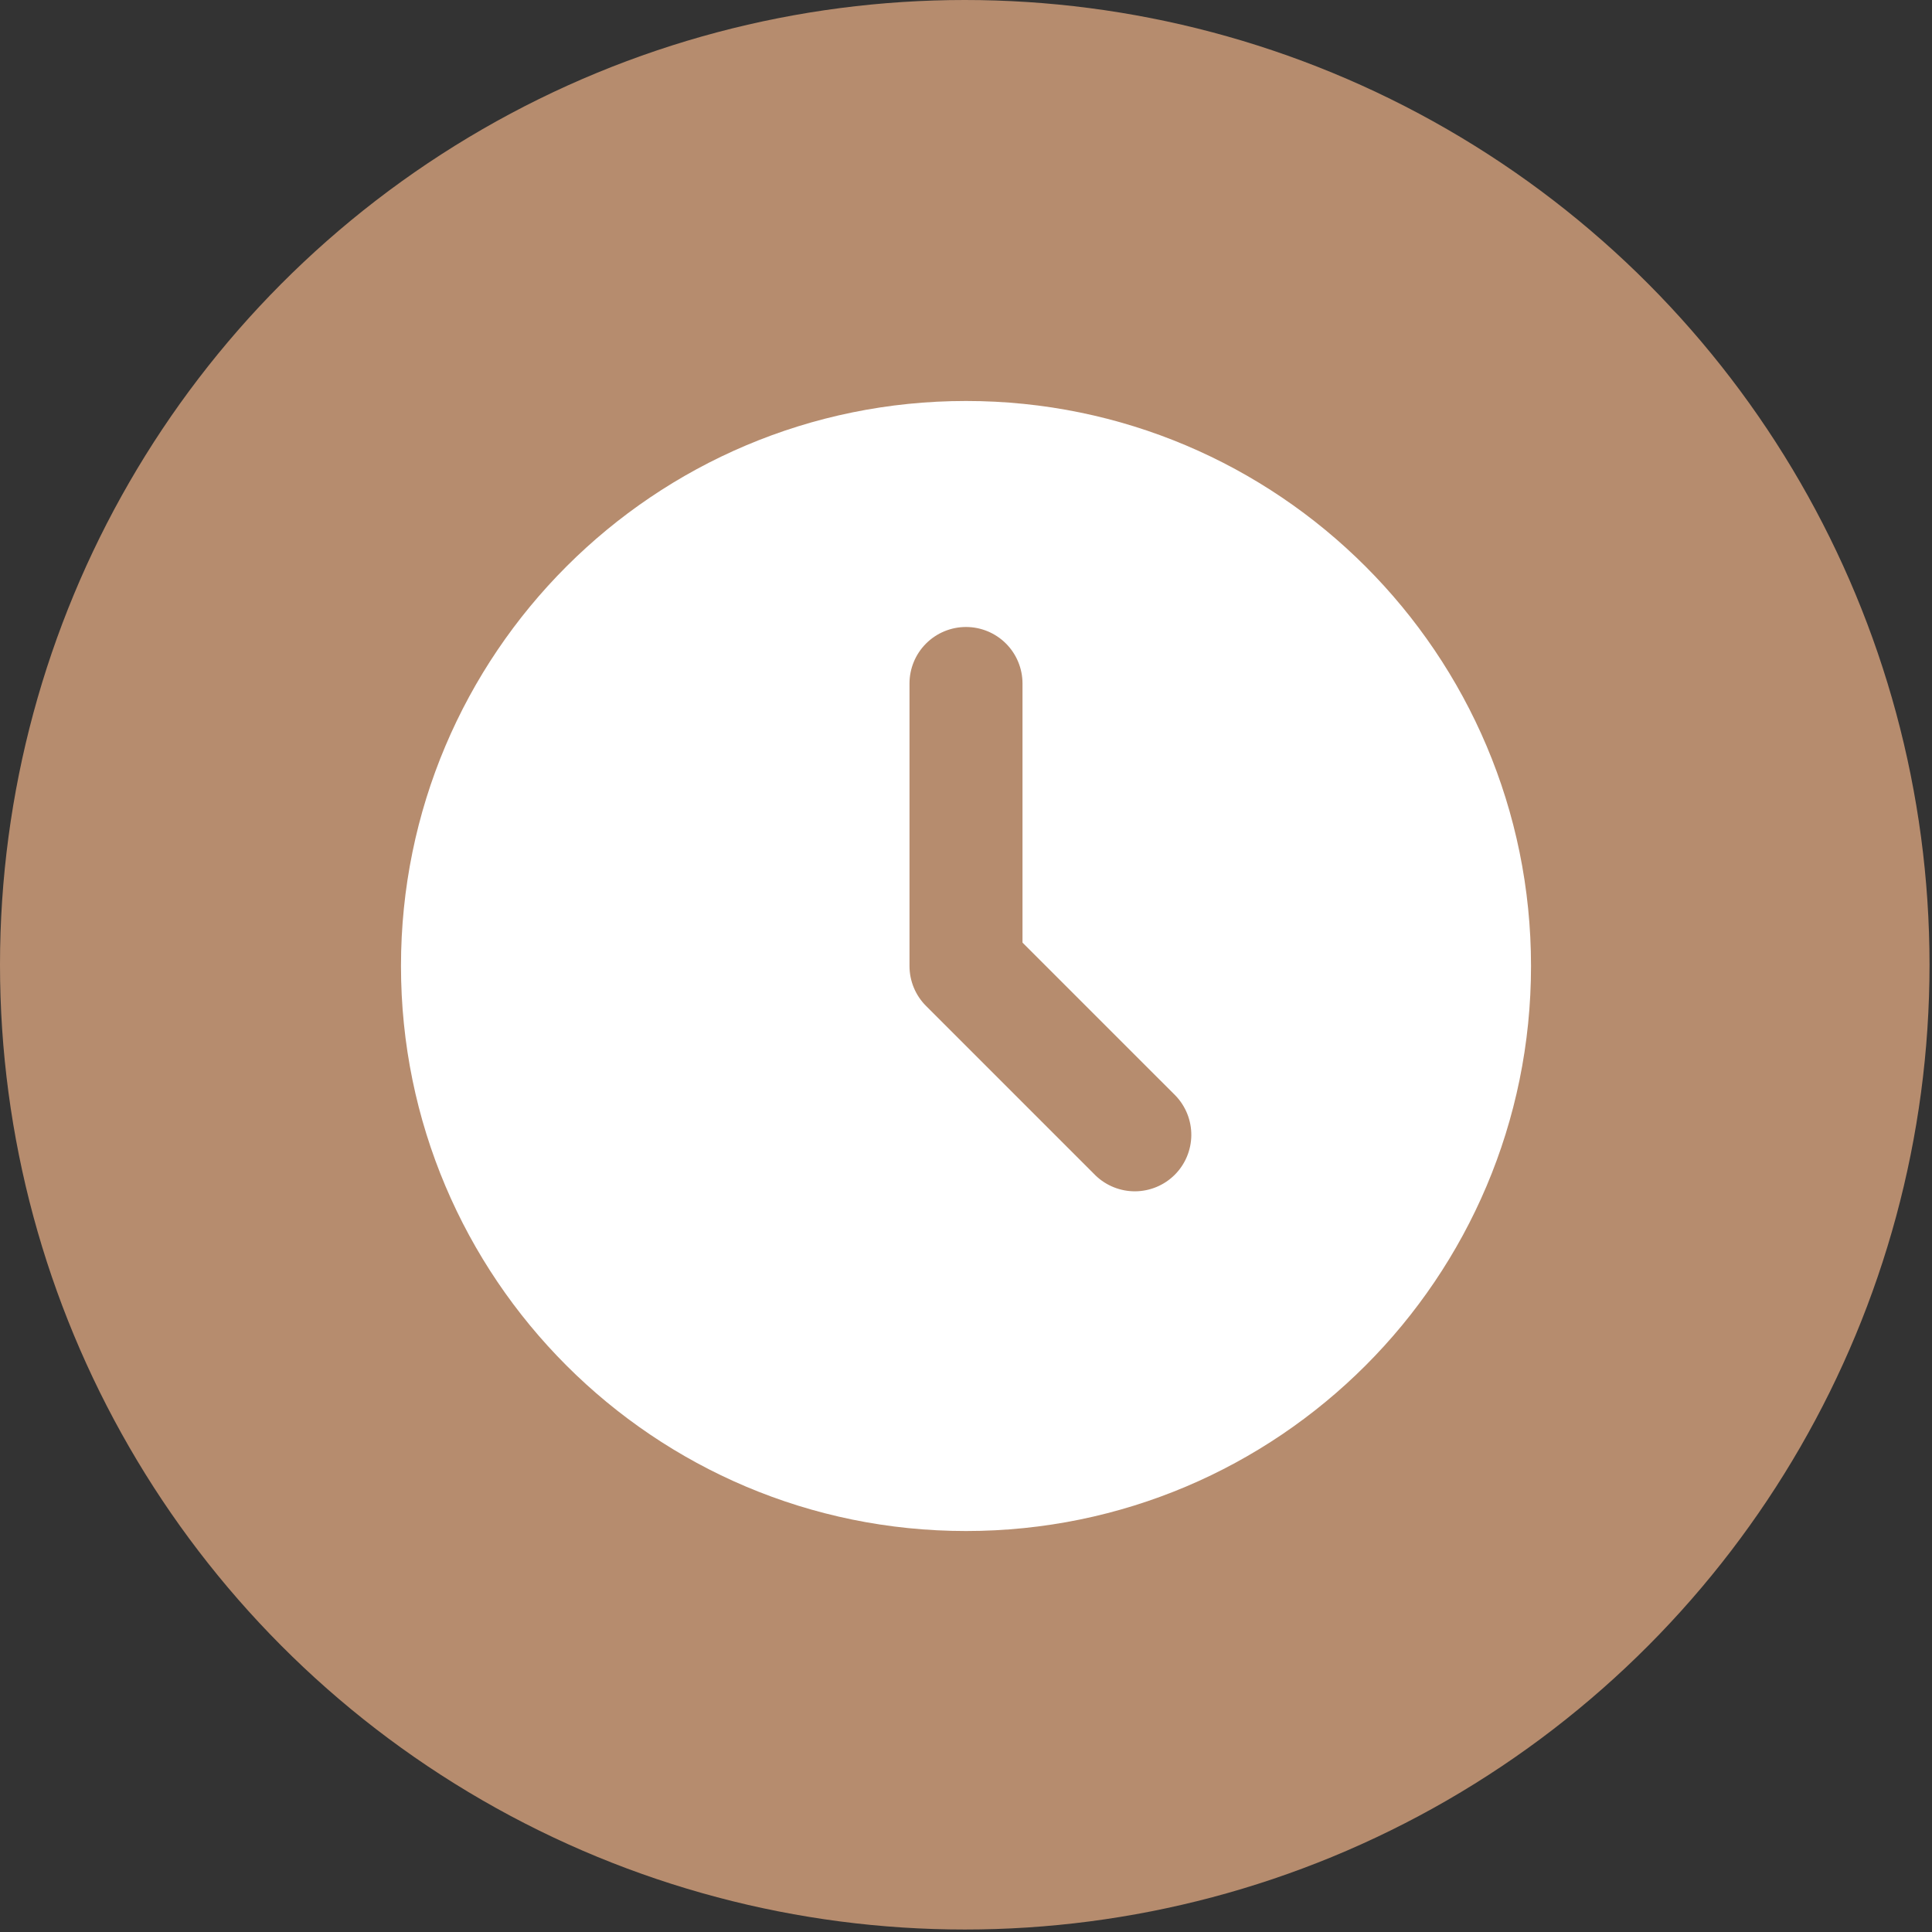 <?xml version="1.0" encoding="UTF-8"?> <svg xmlns="http://www.w3.org/2000/svg" width="53" height="53" viewBox="0 0 53 53" fill="none"><rect x="0" y="0" width="53" height="53" fill="#333333" stroke="none"/><circle cx="26.466" cy="26.466" r="26.466" fill="#B68C6E"></circle><path d="M26.5 11C35.061 11 42 17.939 42 26.5C42 35.061 35.061 42 26.5 42C17.939 42 11 35.061 11 26.5C11 17.939 17.939 11 26.5 11ZM26.5 17.2C26.089 17.2 25.695 17.363 25.404 17.654C25.113 17.945 24.95 18.339 24.95 18.75V26.5C24.95 26.911 25.113 27.305 25.404 27.596L30.054 32.246C30.346 32.528 30.738 32.684 31.144 32.681C31.551 32.677 31.94 32.514 32.227 32.227C32.514 31.94 32.677 31.551 32.681 31.144C32.684 30.738 32.528 30.346 32.246 30.054L28.05 25.858V18.75C28.05 18.339 27.887 17.945 27.596 17.654C27.305 17.363 26.911 17.2 26.5 17.2Z" fill="white"></path></svg> 